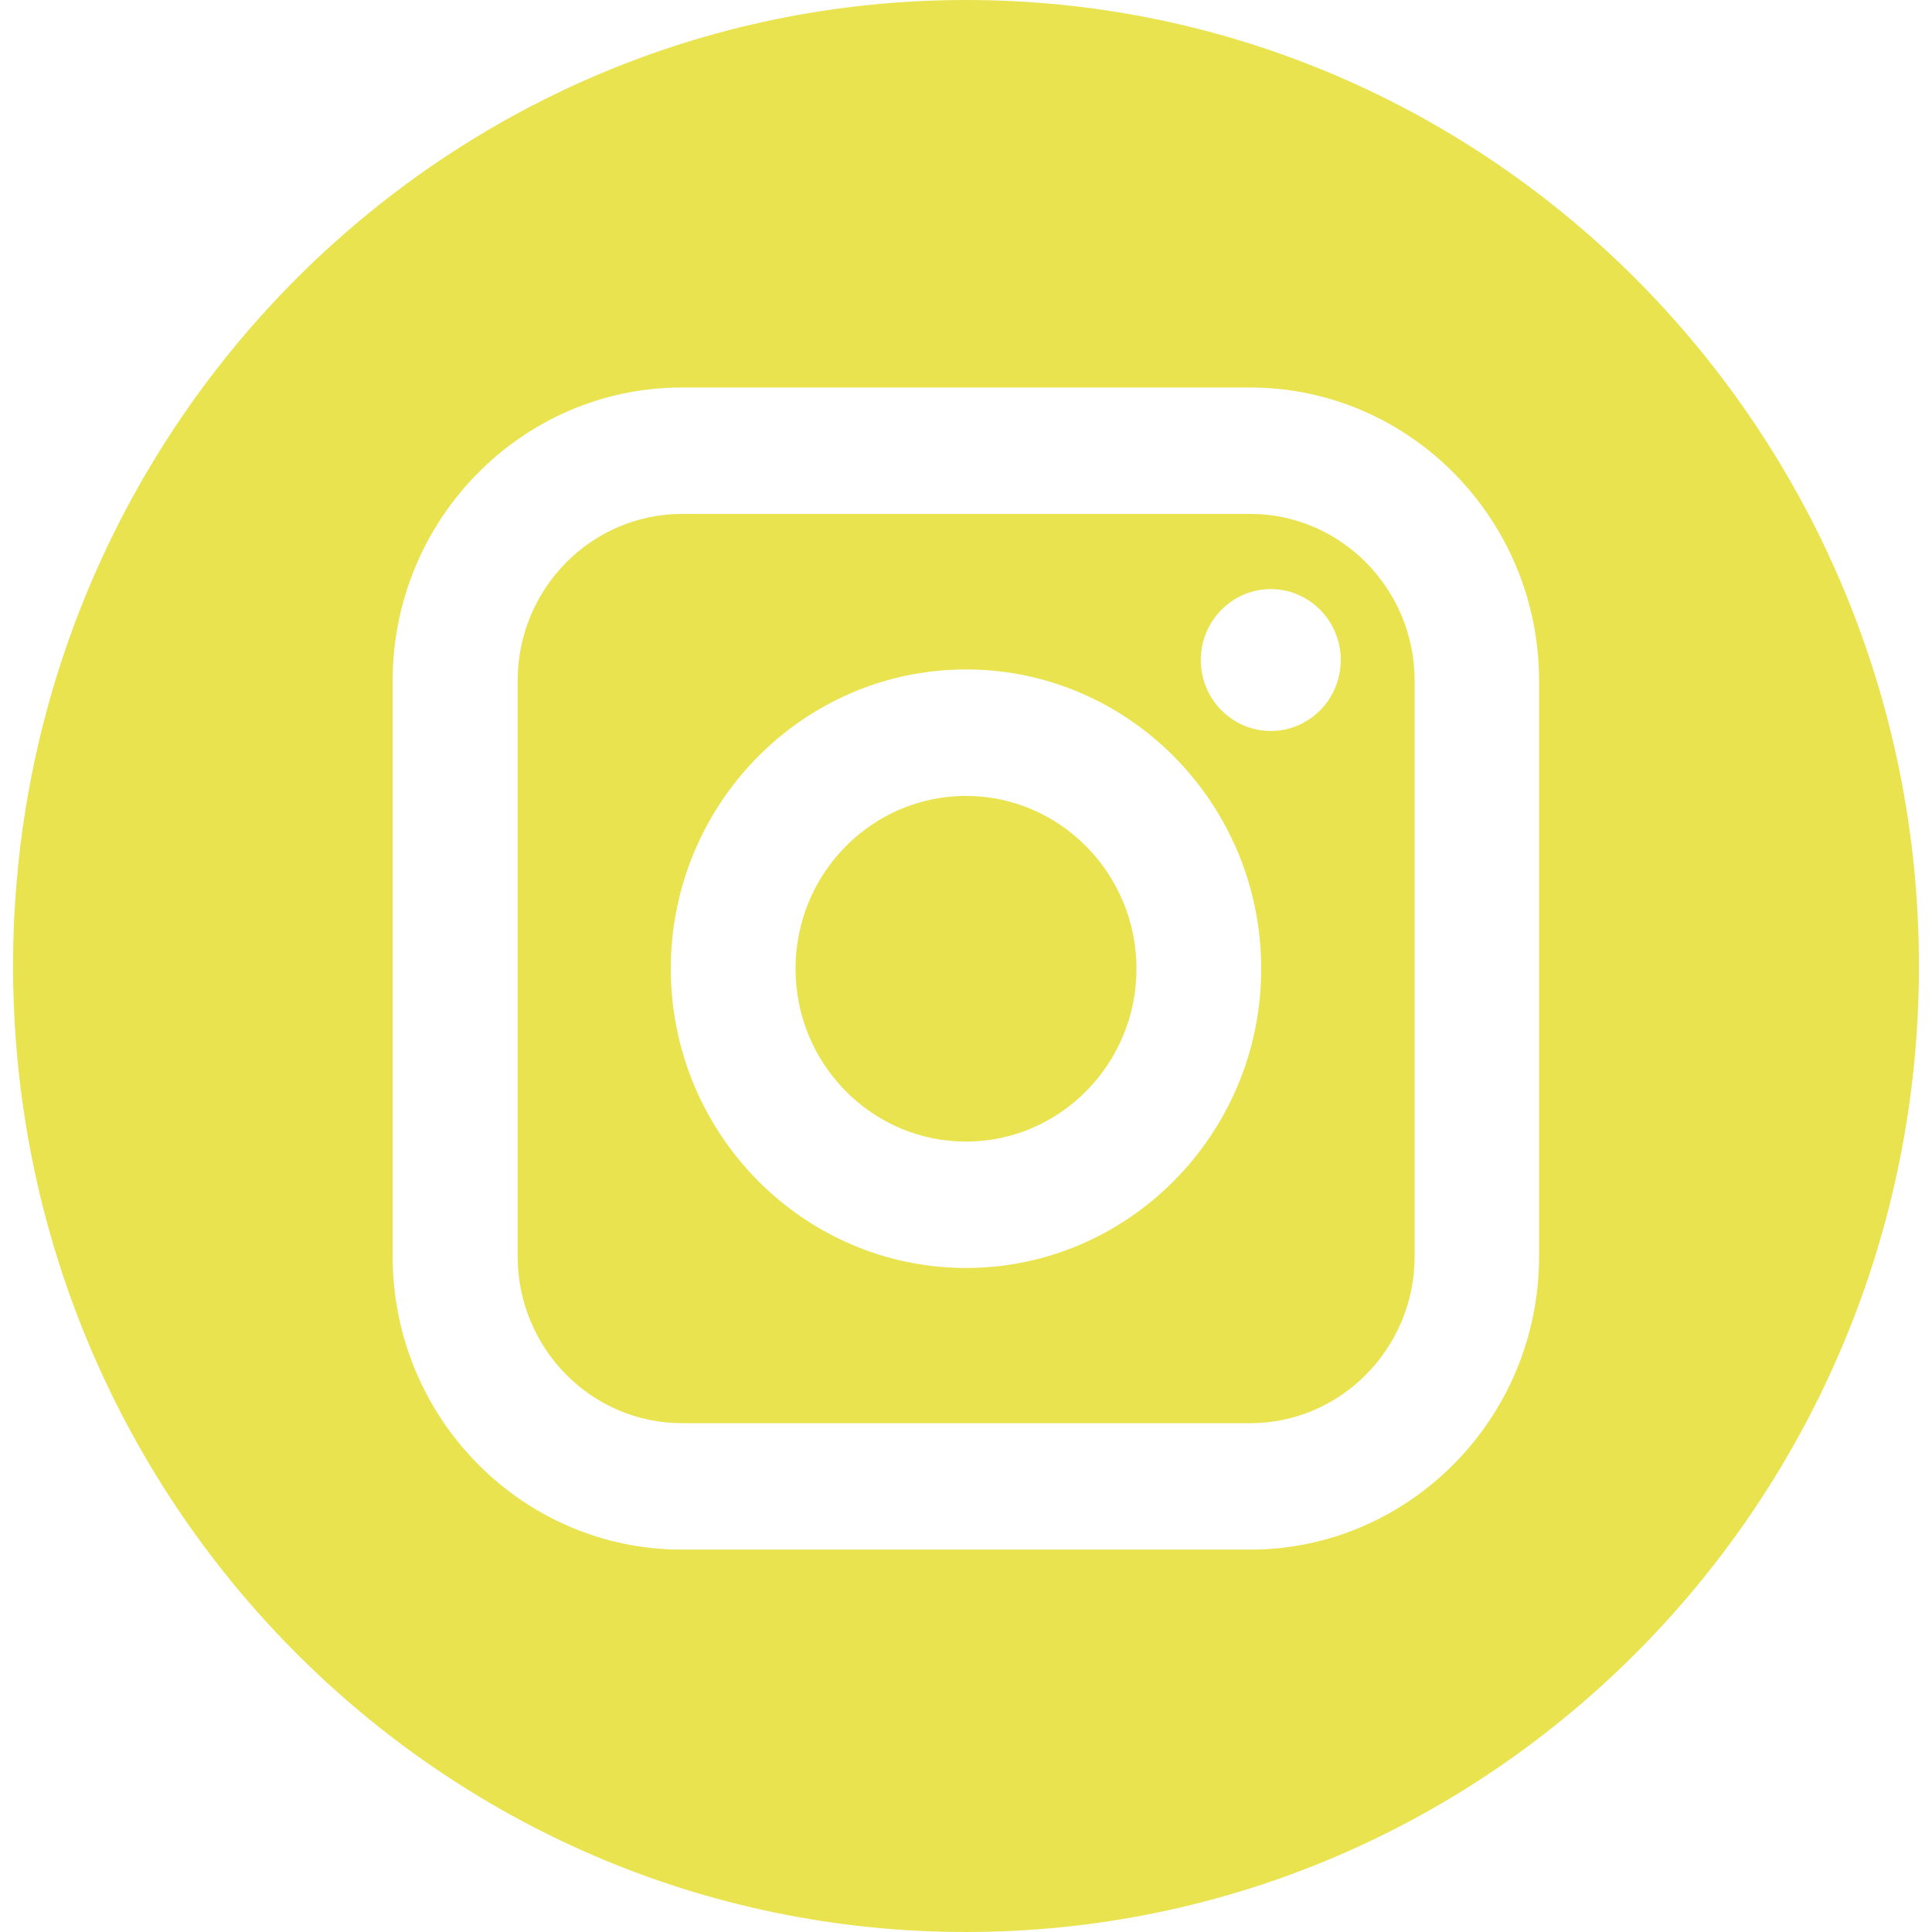 <svg width="34" height="34" viewBox="0 0 34 34" fill="none" xmlns="http://www.w3.org/2000/svg">
<path d="M22 9.044H12.005C10.41 9.044 9.11 10.357 9.11 11.979V22.111C9.11 23.728 10.405 25.046 12.005 25.046H22C23.595 25.046 24.895 23.728 24.895 22.111V11.979C24.895 10.362 23.595 9.044 22 9.044ZM17 22.314C14.137 22.314 11.805 19.95 11.805 17.048C11.805 14.145 14.137 11.781 17 11.781C19.863 11.781 22.195 14.145 22.195 17.048C22.195 19.95 19.863 22.314 17 22.314ZM22.364 12.864C21.685 12.864 21.132 12.304 21.132 11.616C21.132 10.928 21.685 10.367 22.364 10.367C23.043 10.367 23.595 10.928 23.595 11.616C23.595 12.304 23.043 12.864 22.364 12.864Z" fill="#E9E34F"/>
<path d="M17 14.007C15.347 14.007 14 15.367 14 17.048C14 18.729 15.347 20.09 17 20.09C18.653 20.09 20 18.724 20 17.048C20 15.373 18.653 14.007 17 14.007Z" fill="#E9E34F"/>
<path d="M17 0C7.736 0 0.23 7.609 0.23 17C0.23 26.391 7.736 34 17 34C26.264 34 33.77 26.391 33.77 17C33.77 7.609 26.259 0 17 0ZM27.085 22.112C27.085 24.956 24.801 27.271 21.995 27.271H12C9.194 27.271 6.91 24.956 6.91 22.112V11.979C6.91 9.135 9.194 6.819 12 6.819H21.995C24.801 6.819 27.085 9.135 27.085 11.979V22.112Z" fill="#E9E34F"/>
</svg>
